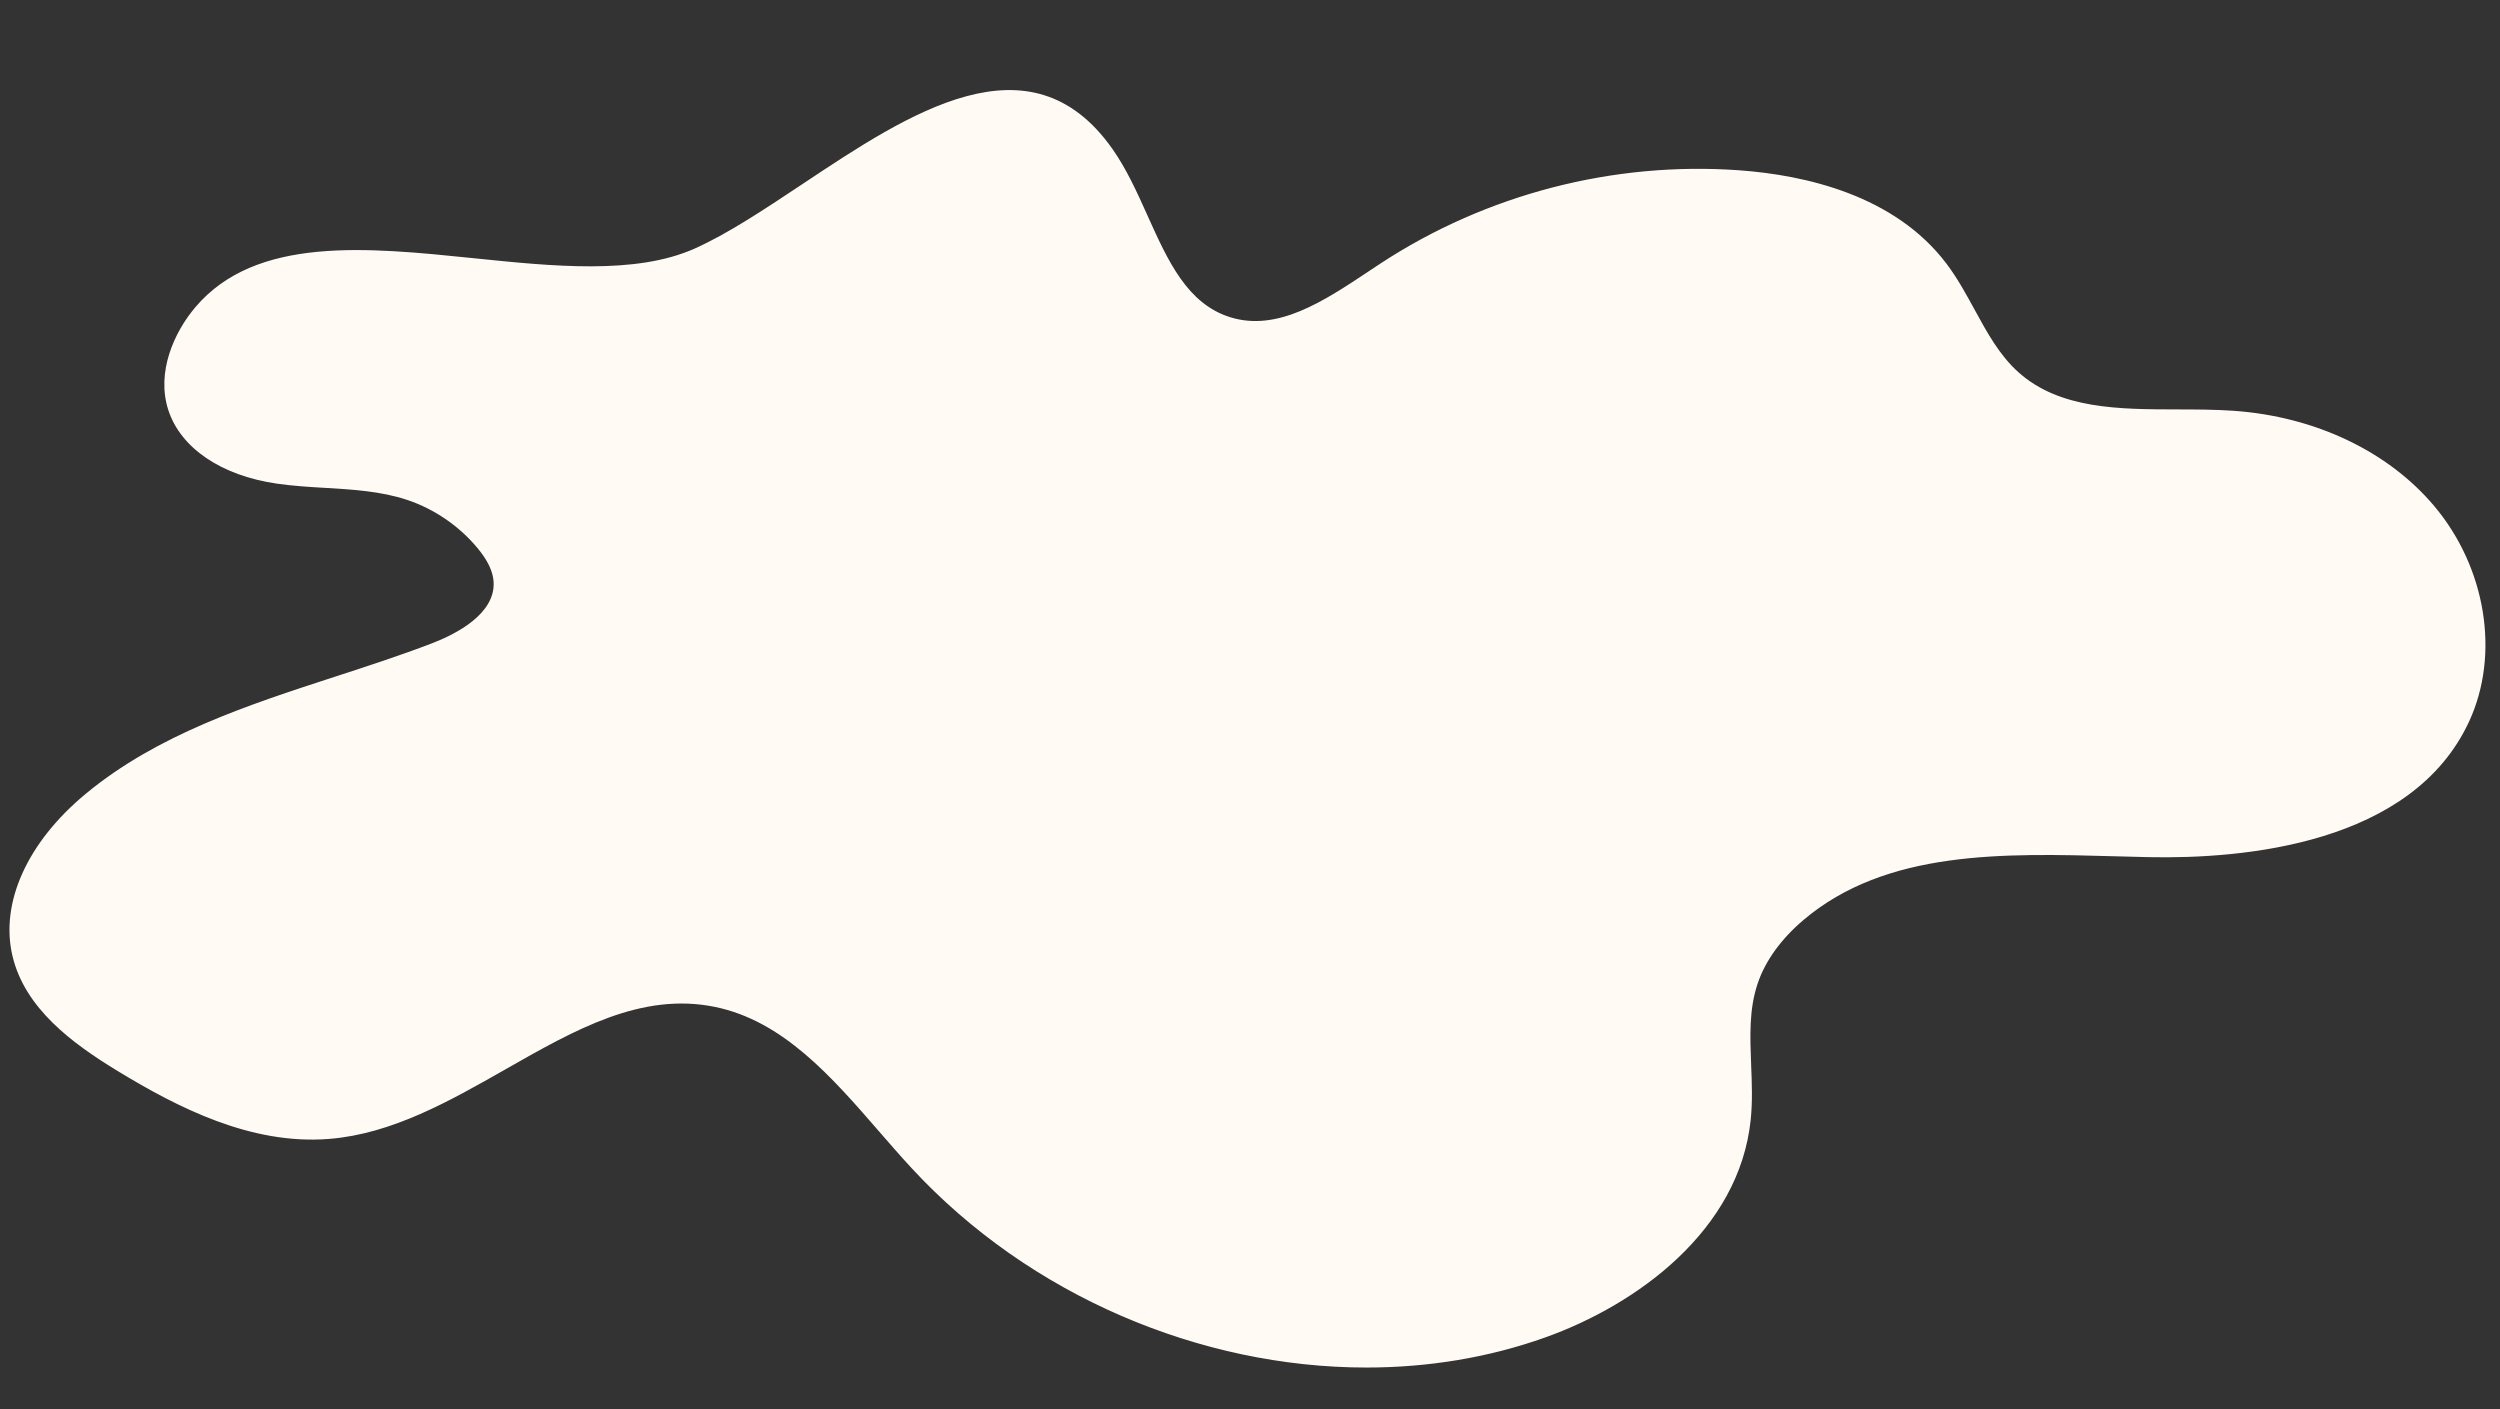 <?xml version="1.0" encoding="UTF-8" standalone="no"?><svg xmlns="http://www.w3.org/2000/svg" xmlns:xlink="http://www.w3.org/1999/xlink" fill="#000000" height="255" preserveAspectRatio="xMidYMid meet" version="1" viewBox="-1.7 -16.3 452.4 255.0" width="452.4" zoomAndPan="magnify"><rect x="-1.7" y="-16.3" width="452.4" height="255.0" fill="#333333" stroke="none"/><g id="change1_1"><path d="M198.76,11.2c7.48,10.6,9.5,27.03,21.9,30.86c9.82,3.03,19.45-4.26,28.06-9.89 c18.85-12.34,41.8-18.29,64.27-16.66c13.81,1,28.4,5.45,36.74,16.51c4.8,6.36,7.24,14.53,13.2,19.83 c10.22,9.11,25.85,6.23,39.51,7.19c13.46,0.95,26.92,6.57,35.61,16.9s11.83,25.61,6.18,37.86c-9.17,19.9-35.21,24.48-57.12,24.01 c-21.91-0.48-46.37-2.55-63.09,11.61c-3.79,3.21-7.02,7.25-8.61,11.96c-2.65,7.89-0.44,16.54-1.29,24.82 c-1.91,18.61-18.94,32.32-36.57,38.59c-39.08,13.92-85.35,0.08-113.52-30.37c-10.76-11.64-20.61-26.33-36.14-29.5 c-24.64-5.04-45.06,21.89-70.13,23.87c-13.4,1.06-26.24-5.21-37.72-12.2c-8.01-4.88-16.36-11.04-18.51-20.18 c-2.5-10.65,4.5-21.34,12.93-28.32c17.56-14.54,41.09-18.92,62.38-27.07c5.67-2.17,12.19-6.1,11.8-12.16 c-0.16-2.48-1.54-4.72-3.13-6.63c-3.46-4.18-8.12-7.36-13.27-9.06c-7.57-2.51-15.79-1.82-23.68-2.96 c-7.89-1.14-16.37-5.04-18.84-12.63c-1.97-6.06,0.59-12.82,4.72-17.68c18.68-21.98,64.73,0.89,89.91-10.3 C147.47,19.34,179.37-16.28,198.76,11.2z" fill="#fffaf4"/></g><g id="change2_1"><path d="M245.56,231.17c-29.99,0-60.9-12.95-82.28-36.07c-2.01-2.17-4.01-4.48-5.95-6.71 c-8.52-9.82-17.34-19.96-29.65-22.48c-13.3-2.72-25.26,4.09-37.92,11.3c-10.1,5.75-20.54,11.69-31.93,12.59 c-14.08,1.11-27.27-5.61-38.32-12.34c-8.12-4.95-16.73-11.29-18.96-20.8c-2.26-9.61,2.7-20.57,13.27-29.32 c12.95-10.72,29.29-16.04,45.08-21.18c5.82-1.89,11.84-3.85,17.58-6.05C80.79,98.45,88,94.8,87.62,88.95 c-0.12-1.87-1.07-3.85-2.9-6.06c-3.32-4.01-7.87-7.12-12.81-8.75c-4.69-1.55-9.79-1.86-14.72-2.15c-2.89-0.17-5.87-0.35-8.78-0.77 c-10.07-1.46-17.41-6.43-19.65-13.31c-2.23-6.86,1.07-14.13,4.91-18.64c10.96-12.89,31.01-10.83,50.39-8.84 c14.38,1.48,29.25,3,39.88-1.72c6-2.67,12.56-7.04,19.51-11.66c19.35-12.88,41.28-27.49,56.14-6.42c2.56,3.63,4.5,7.93,6.37,12.09 c3.7,8.22,7.19,15.98,15.01,18.4c8.53,2.63,16.89-2.92,24.98-8.3c0.75-0.5,1.49-0.99,2.23-1.48c19.09-12.5,42.12-18.47,64.89-16.82 c11.92,0.87,28.1,4.5,37.47,16.9c1.96,2.59,3.53,5.48,5.06,8.27c2.34,4.29,4.55,8.33,8,11.41c7.46,6.65,18.24,6.67,28.66,6.69 c3.39,0.01,6.9,0.01,10.25,0.25c14.72,1.03,27.95,7.32,36.3,17.25c9.37,11.15,11.91,26.79,6.32,38.93 c-10.26,22.27-40.77,24.95-58.05,24.59c-1.91-0.04-3.84-0.1-5.78-0.15c-20.49-0.57-41.67-1.16-56.64,11.52 c-4.06,3.44-6.93,7.42-8.3,11.52c-1.57,4.67-1.37,9.57-1.17,14.76c0.13,3.23,0.26,6.57-0.08,9.85 c-2.06,20.03-20.58,33.5-37.23,39.43C267.58,229.41,256.63,231.17,245.56,231.17z M121.71,163.31c2.09,0,4.21,0.2,6.35,0.64 c12.98,2.65,22.02,13.06,30.76,23.13c1.93,2.22,3.93,4.52,5.91,6.67c28.75,31.08,74.99,43.46,112.45,30.11 c16.07-5.73,33.95-18.65,35.91-37.75c0.32-3.13,0.19-6.4,0.07-9.56c-0.2-5.14-0.41-10.46,1.27-15.48c1.49-4.44,4.57-8.73,8.91-12.4 c15.56-13.18,37.12-12.58,57.99-12c1.94,0.05,3.86,0.11,5.77,0.15c16.79,0.38,46.41-2.19,56.19-23.42 c5.27-11.45,2.85-26.24-6.04-36.8c-8-9.52-20.73-15.55-34.91-16.55c-3.28-0.23-6.75-0.24-10.12-0.24 c-10.8-0.02-21.96-0.04-29.99-7.2c-3.71-3.31-6.11-7.7-8.43-11.95c-1.49-2.73-3.03-5.56-4.9-8.03c-8.91-11.8-24.5-15.27-36.02-16.11 c-22.32-1.62-44.92,4.24-63.65,16.5c-0.73,0.48-1.47,0.97-2.22,1.47c-8.08,5.37-17.24,11.46-26.68,8.54 c-8.68-2.68-12.52-11.22-16.24-19.49c-1.83-4.07-3.73-8.28-6.18-11.76c-13.74-19.47-33.9-6.05-53.4,6.94 c-7.02,4.67-13.65,9.09-19.8,11.82c-11.11,4.94-26.25,3.38-40.89,1.88c-18.87-1.94-38.38-3.94-48.66,8.15 c-3.48,4.1-6.5,10.64-4.53,16.72c2.95,9.09,14.55,11.44,18.03,11.95c2.83,0.41,5.77,0.58,8.61,0.75c5.06,0.3,10.29,0.61,15.23,2.25 c5.29,1.75,10.17,5.08,13.72,9.37c2.11,2.55,3.21,4.9,3.36,7.21c0.34,5.28-4.07,9.96-12.44,13.15c-5.79,2.21-11.83,4.18-17.67,6.08 c-15.62,5.08-31.77,10.34-44.43,20.82c-14.77,12.23-13.37,24-12.59,27.32c2.07,8.79,10.29,14.82,18.06,19.55 c10.77,6.56,23.6,13.13,37.12,12.06c10.94-0.87,21.19-6.7,31.1-12.33C99.28,169.47,110.12,163.31,121.71,163.31z" fill="#fffaf4"/></g></svg>